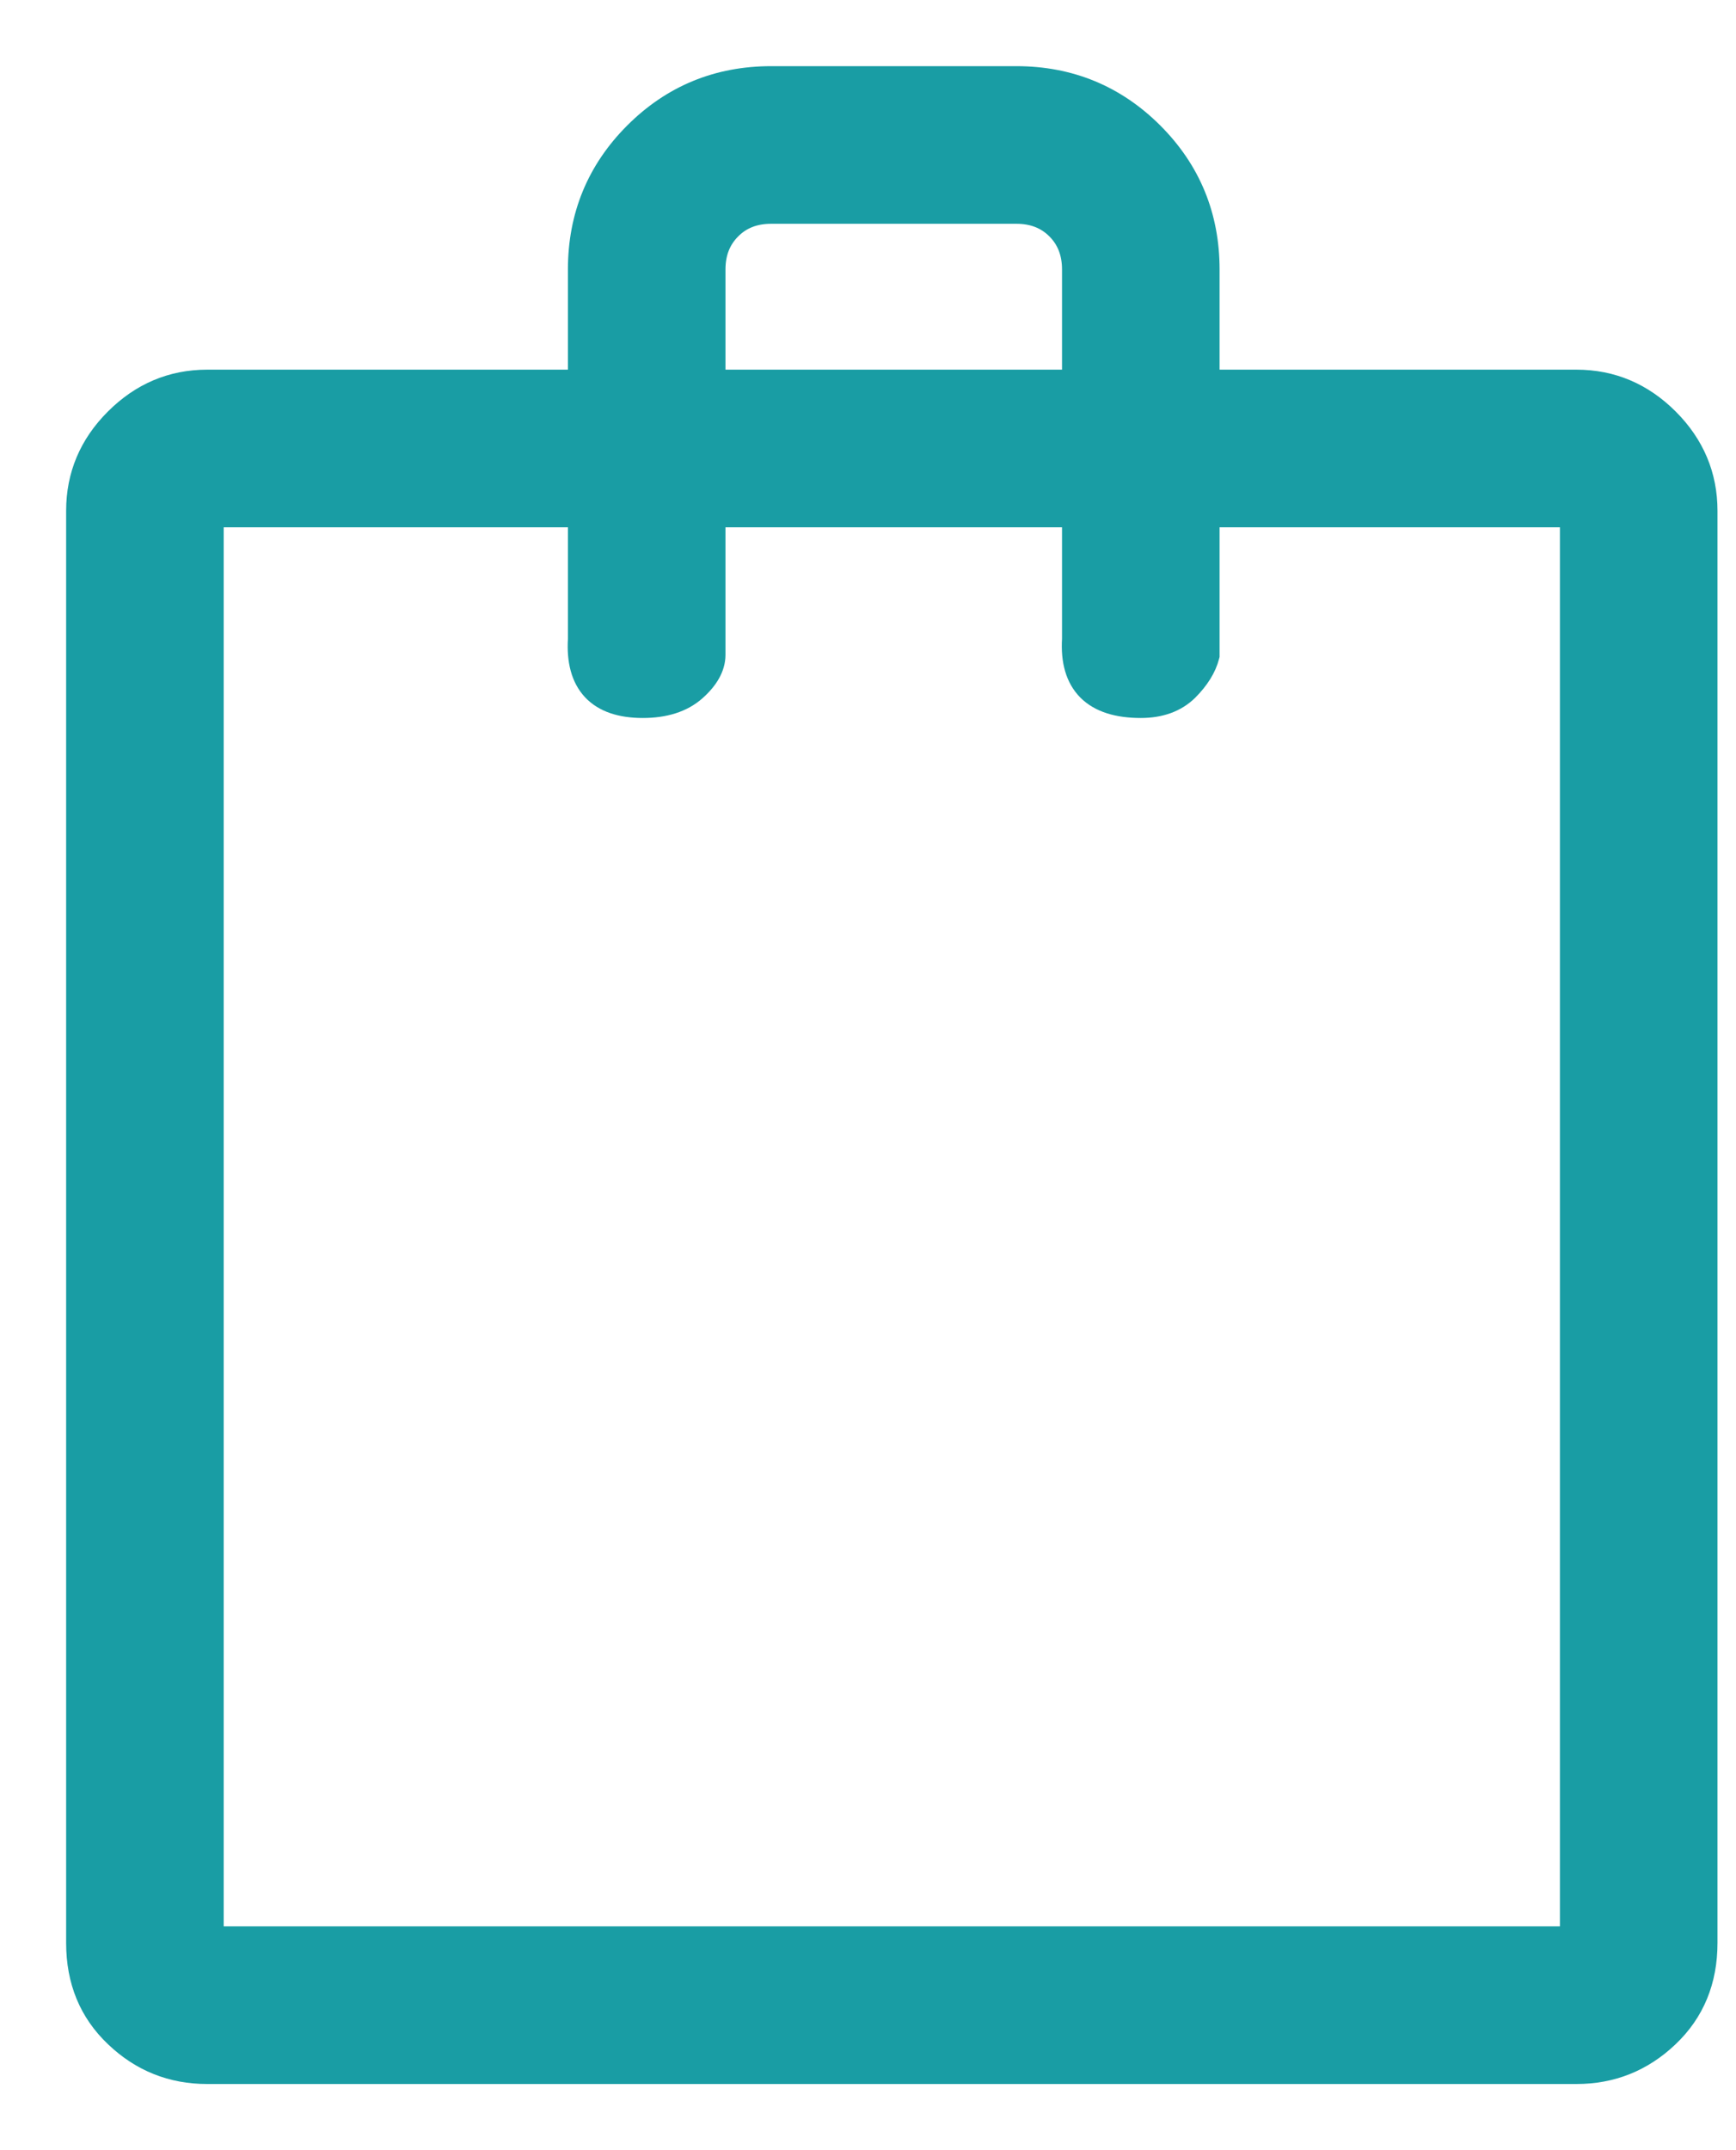 <svg width="21" height="26" viewBox="0 0 21 26" fill="none" xmlns="http://www.w3.org/2000/svg">
<path d="M20.2 5.047L20.2 5.047C19.884 4.731 19.506 4.57 19.07 4.57H14.653V3.258C14.653 2.605 14.423 2.046 13.965 1.588C13.506 1.13 12.947 0.9 12.294 0.9H9.33C8.675 0.9 8.116 1.13 7.658 1.588C7.2 2.046 6.97 2.605 6.97 3.258V4.57H2.506C2.07 4.57 1.692 4.731 1.376 5.047C1.059 5.363 0.9 5.742 0.9 6.176V23.494C0.9 23.959 1.057 24.346 1.378 24.649C1.694 24.95 2.071 25.1 2.506 25.1H19.07C19.504 25.1 19.881 24.95 20.198 24.649L20.198 24.649C20.518 24.346 20.676 23.959 20.676 23.494V6.176C20.676 5.742 20.516 5.363 20.2 5.047ZM14.65 7.942L14.653 7.93V7.918V6.276H18.97V23.394H2.606V6.276H6.97V7.727C6.954 7.991 7.007 8.21 7.15 8.363C7.294 8.516 7.51 8.582 7.776 8.582C8.043 8.582 8.266 8.515 8.431 8.369C8.583 8.234 8.676 8.083 8.676 7.918V6.276H12.947V7.727C12.931 7.992 12.988 8.212 13.14 8.365C13.292 8.517 13.52 8.582 13.8 8.582C14.039 8.582 14.239 8.513 14.389 8.365L14.389 8.365C14.522 8.231 14.612 8.09 14.65 7.942ZM12.947 3.258V4.57H8.676V3.258C8.676 3.063 8.738 2.909 8.859 2.788C8.979 2.667 9.133 2.606 9.33 2.606H12.294C12.49 2.606 12.644 2.667 12.765 2.788C12.885 2.908 12.947 3.063 12.947 3.258Z" fill="#199DA4" stroke="#199DA4" stroke-width="0.2"/>
</svg>
